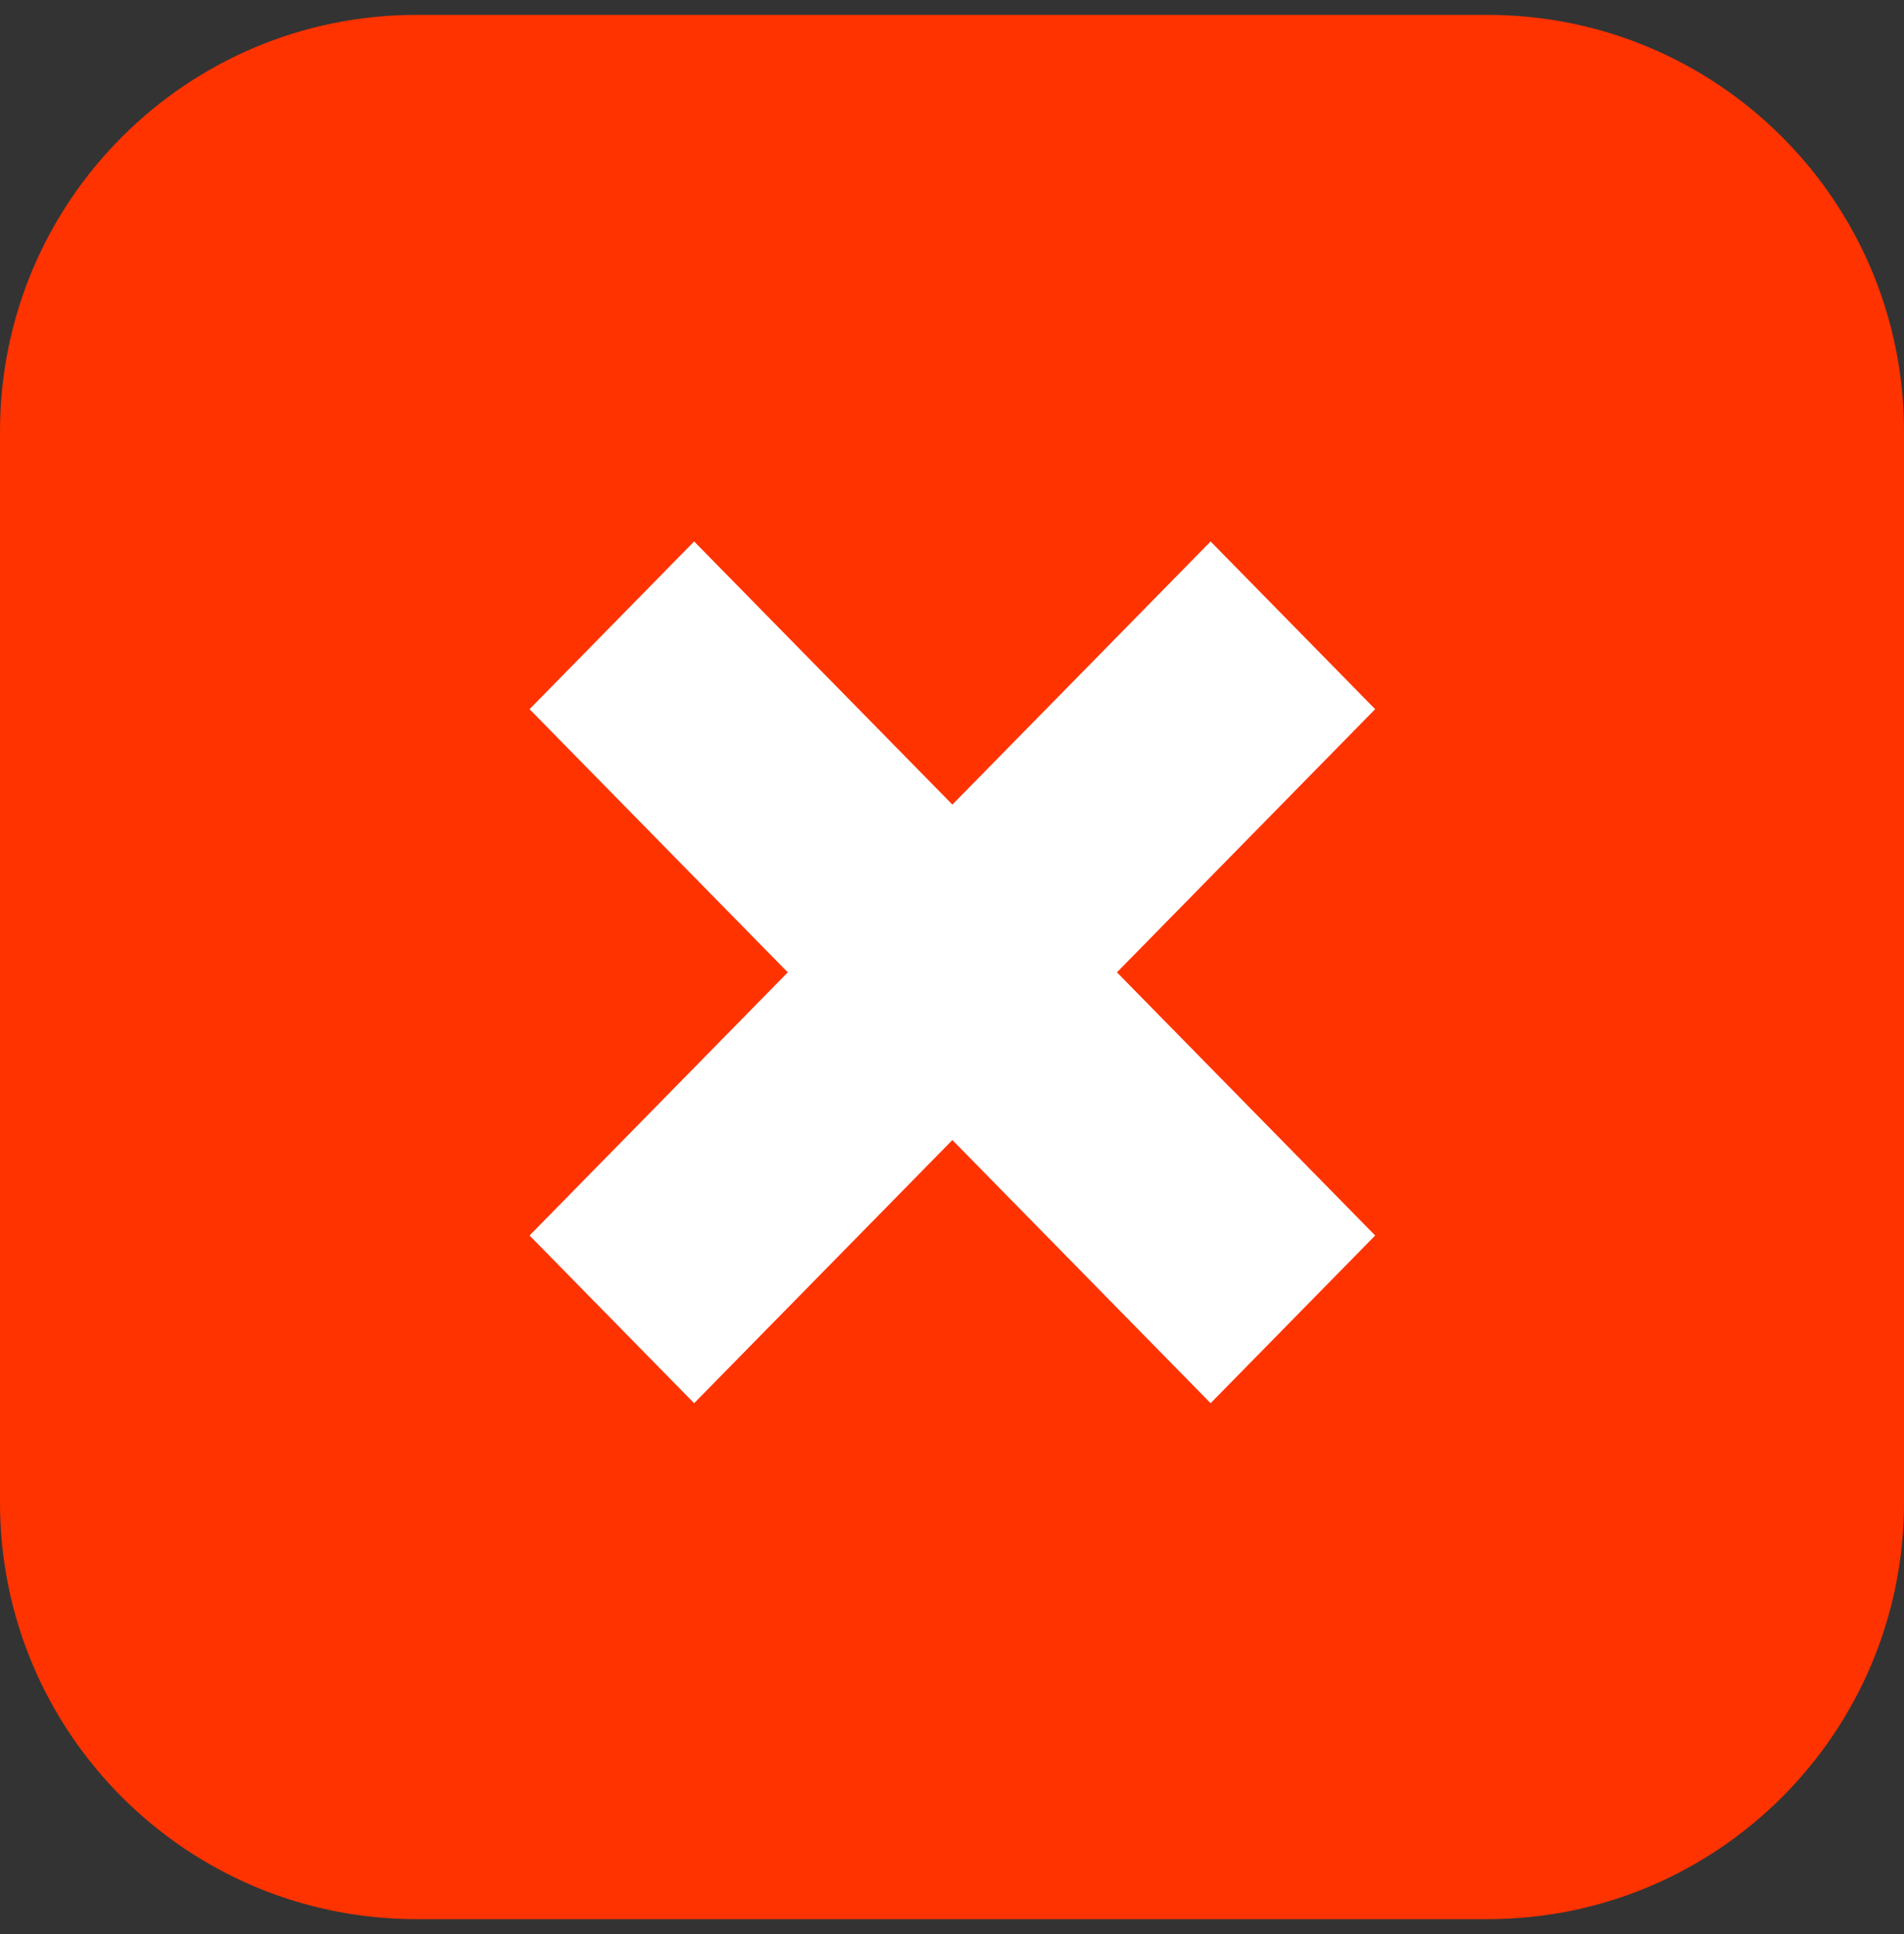 <?xml version="1.0" encoding="UTF-8"?><svg width="64" height="65" viewBox="0 0 64 65" fill="none" xmlns="http://www.w3.org/2000/svg">
<rect x="0" y="0" width="64" height="65" fill="#333333" stroke="none"/>
<g clip-path="url(#clip0_49_1304)">
<path d="M0 14.5C0 6.768 6.268 0.5 14 0.5H50C57.732 0.5 64 6.768 64 14.5V50.5C64 58.232 57.732 64.5 50 64.5H14C6.268 64.5 0 58.232 0 50.5V14.5Z" fill="#FF3300"/>
<path fill-rule="evenodd" clip-rule="evenodd" d="M46.224 41.523L40.693 47.159L32.013 38.315L23.332 47.159L17.8 41.523L26.48 32.679L17.8 23.834L23.332 18.198L32.013 27.041L40.693 18.198L46.224 23.834L37.544 32.679L46.224 41.523Z" fill="white"/>
</g>
<defs>
<clipPath id="clip0_49_1304">
<rect width="64" height="64" fill="white" transform="translate(0 0.5)"/>
</clipPath>
</defs>
</svg>
